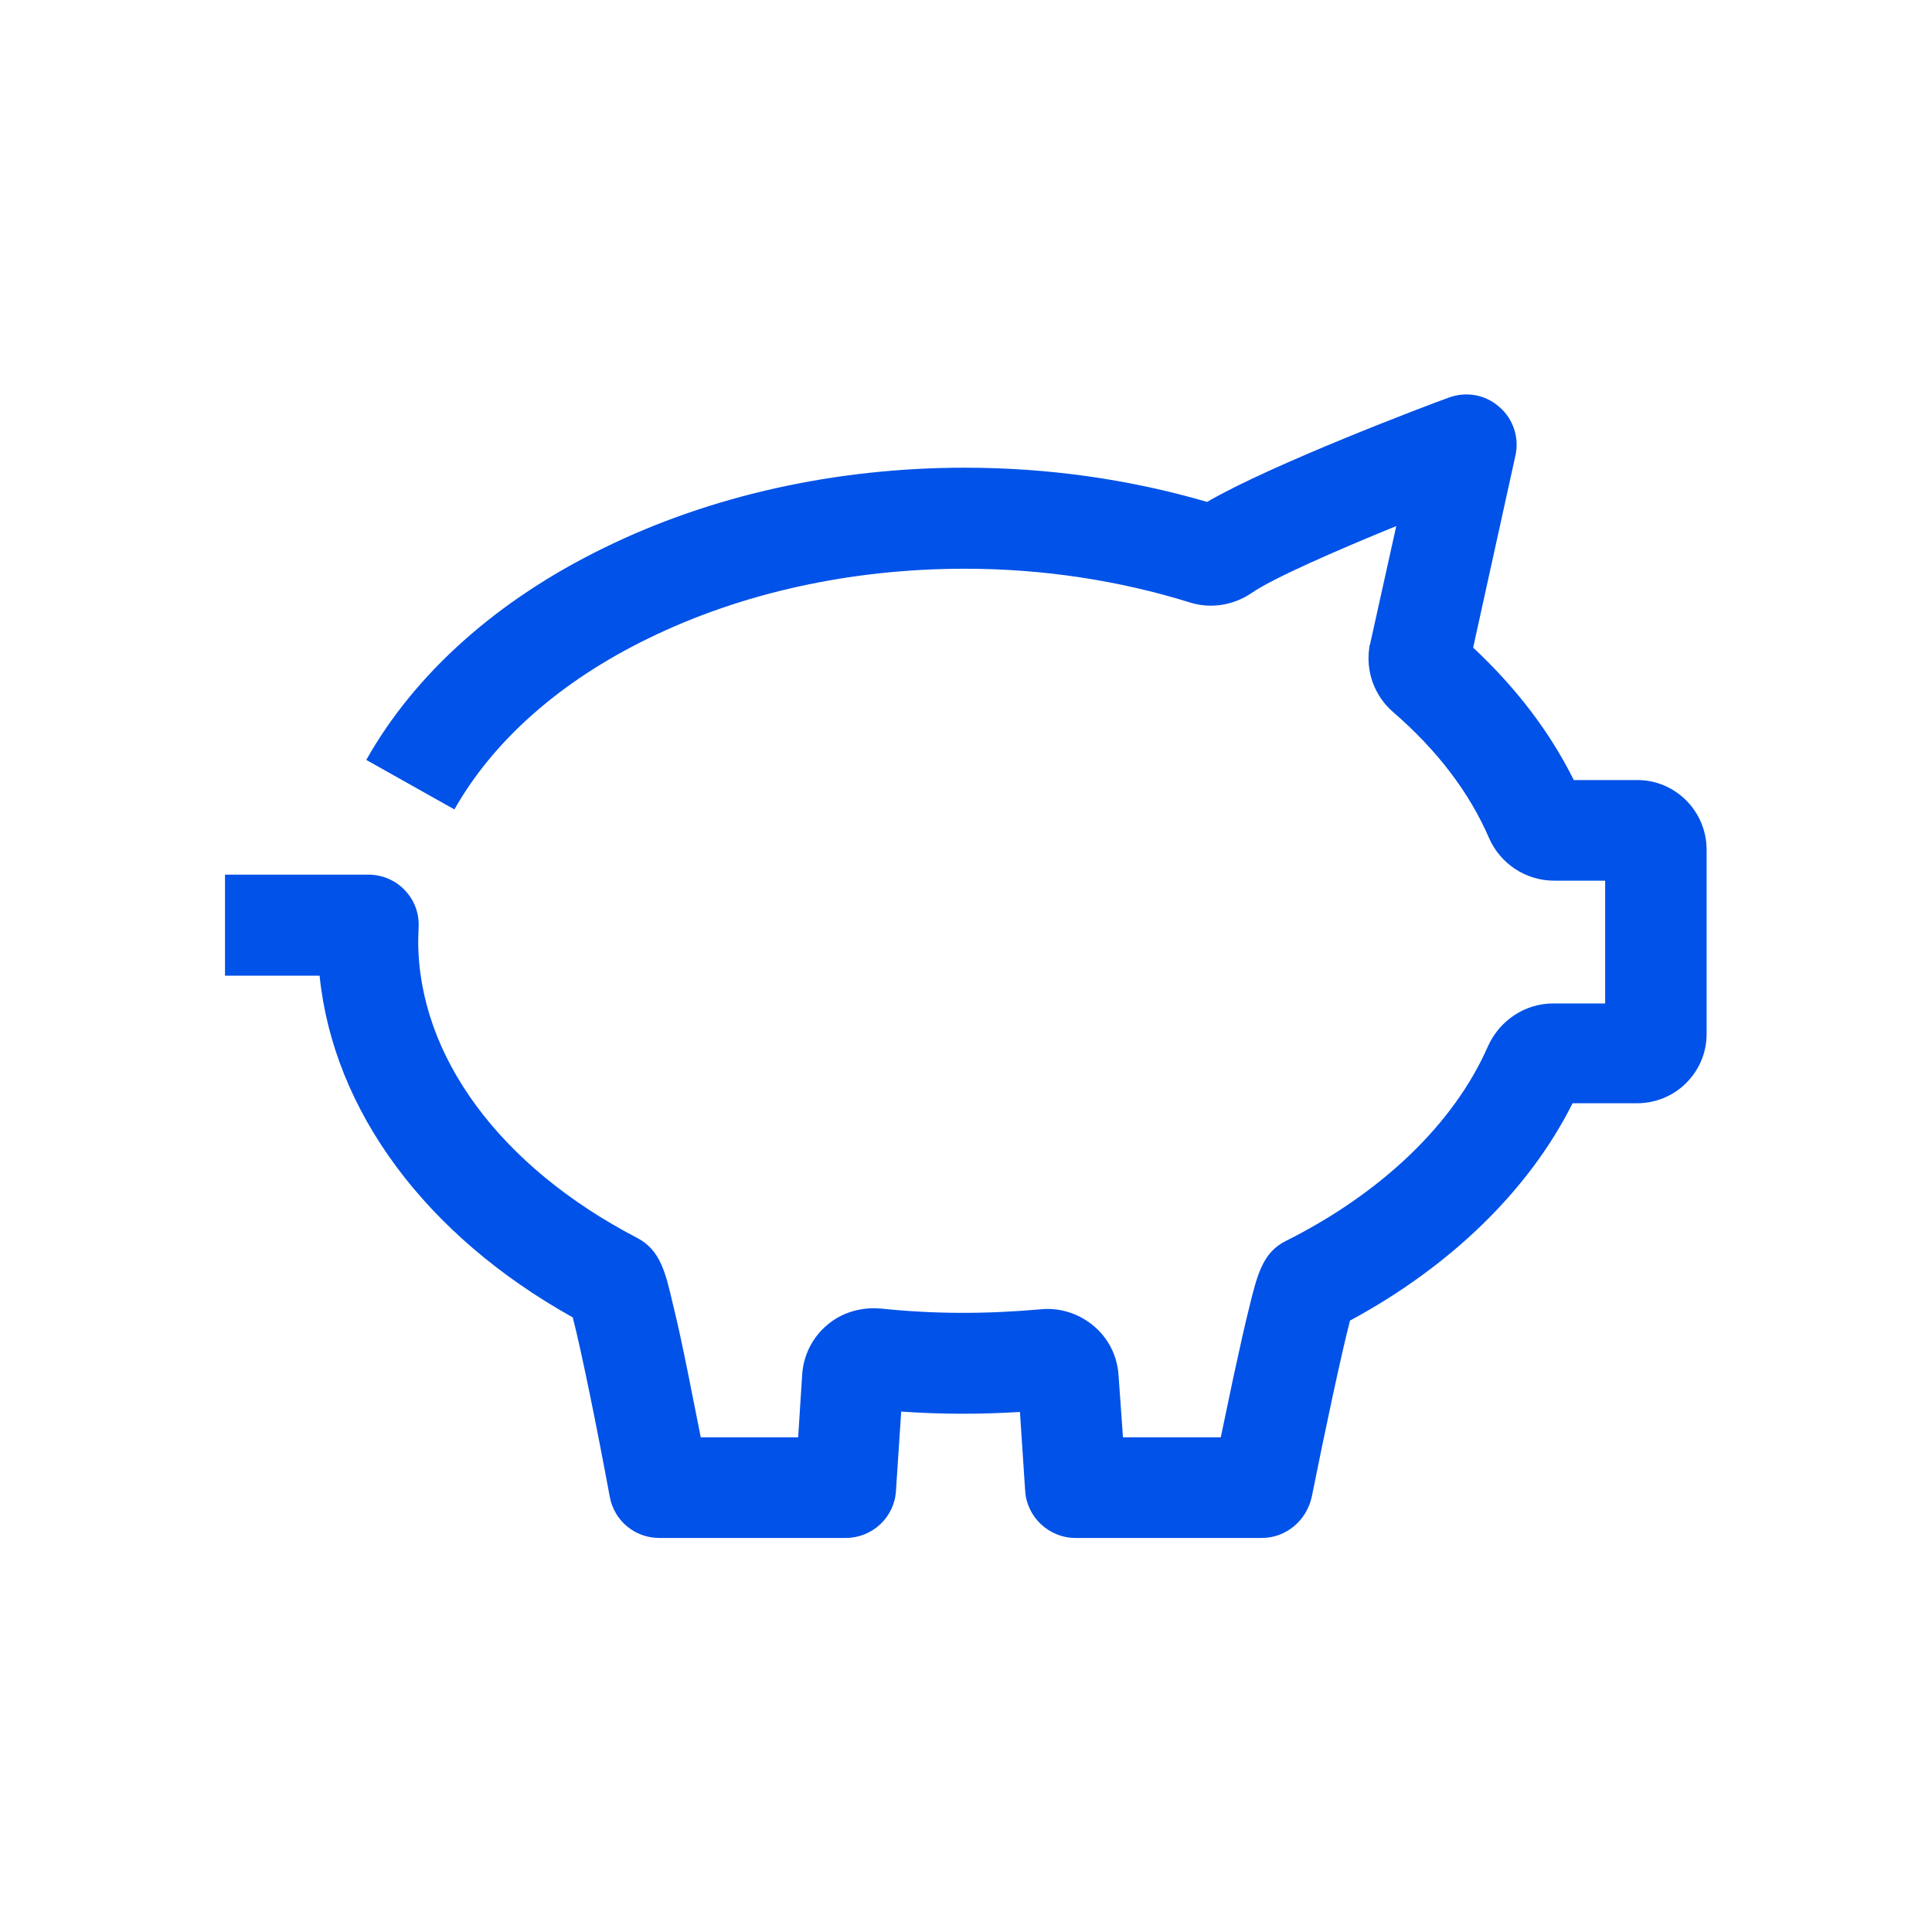 <?xml version="1.0" encoding="utf-8"?>
<!-- Generator: Adobe Illustrator 24.0.2, SVG Export Plug-In . SVG Version: 6.00 Build 0)  -->
<svg version="1.1" id="Livello_1" xmlns="http://www.w3.org/2000/svg" xmlns:xlink="http://www.w3.org/1999/xlink" x="0px" y="0px"
	 width="48px" height="48px" viewBox="0 0 48 48" style="enable-background:new 0 0 48 48;" xml:space="preserve">
<style type="text/css">
	.st0{fill:#0152E8;}
</style>
<g id="surface1">
	<path class="st0" d="M31.35,38.21h-4.63c-0.66,0-1.21-0.52-1.25-1.17l-0.13-1.96c-1,0.06-1.96,0.06-2.95-0.01l-0.13,1.97
		c-0.04,0.66-0.59,1.17-1.25,1.17h-4.63c-0.61,0-1.12-0.43-1.23-1.02c-0.31-1.68-0.71-3.65-0.92-4.46
		c-3.66-2.04-5.95-5.14-6.29-8.49H5.59v-2.51h3.56c0.34,0,0.68,0.14,0.91,0.39c0.24,0.25,0.36,0.58,0.34,0.93
		c0,0.11-0.01,0.21-0.01,0.32c0,2.86,2.03,5.61,5.43,7.38c0.58,0.3,0.71,0.84,0.9,1.66c0.11,0.44,0.24,1.04,0.39,1.79
		c0.11,0.54,0.21,1.07,0.3,1.51h2.42l0.1-1.56c0.03-0.48,0.26-0.93,0.62-1.23c0.36-0.31,0.84-0.45,1.32-0.41h0.01
		c1.33,0.14,2.59,0.14,3.97,0.02c0.47-0.05,0.95,0.1,1.32,0.41c0.37,0.31,0.59,0.75,0.62,1.23l0.11,1.54h2.43
		c0.09-0.43,0.2-0.96,0.31-1.48c0.16-0.73,0.29-1.33,0.4-1.76c0.2-0.82,0.34-1.36,0.91-1.64c2.39-1.2,4.18-2.92,5.02-4.84
		c0.29-0.64,0.92-1.06,1.62-1.06h1.29v-3.05h-1.27c-0.7,0-1.34-0.42-1.62-1.07c-0.49-1.13-1.29-2.18-2.38-3.12
		c-0.46-0.4-0.68-1-0.59-1.6c0-0.03,0.01-0.06,0.02-0.09l0.65-2.93c-1.52,0.62-3.07,1.3-3.59,1.66c-0.45,0.31-1.02,0.4-1.53,0.24
		c-1.77-0.55-3.66-0.84-5.6-0.84c-2.83,0-5.55,0.6-7.86,1.73c-2.2,1.07-3.86,2.55-4.82,4.25L9.1,18.88
		c1.21-2.15,3.26-3.98,5.91-5.27c2.65-1.3,5.75-1.99,8.96-1.99c2.08,0,4.1,0.29,6.02,0.85c1.59-0.93,5.52-2.42,6-2.59
		c0.43-0.16,0.91-0.08,1.26,0.23c0.35,0.3,0.5,0.77,0.4,1.21l-1.05,4.77c1.07,1,1.91,2.1,2.5,3.29h1.58c0.95,0,1.72,0.78,1.72,1.73
		v4.58c0,0.46-0.18,0.89-0.51,1.22c-0.32,0.32-0.76,0.5-1.22,0.5h-1.6c-1.07,2.14-3.01,4.04-5.53,5.4
		c-0.21,0.81-0.62,2.73-0.95,4.38C32.46,37.78,31.95,38.21,31.35,38.21z M39.29,19.78L39.29,19.78L39.29,19.78z M38.61,19.34
		L38.61,19.34L38.61,19.34z"/>
</g>
</svg>

